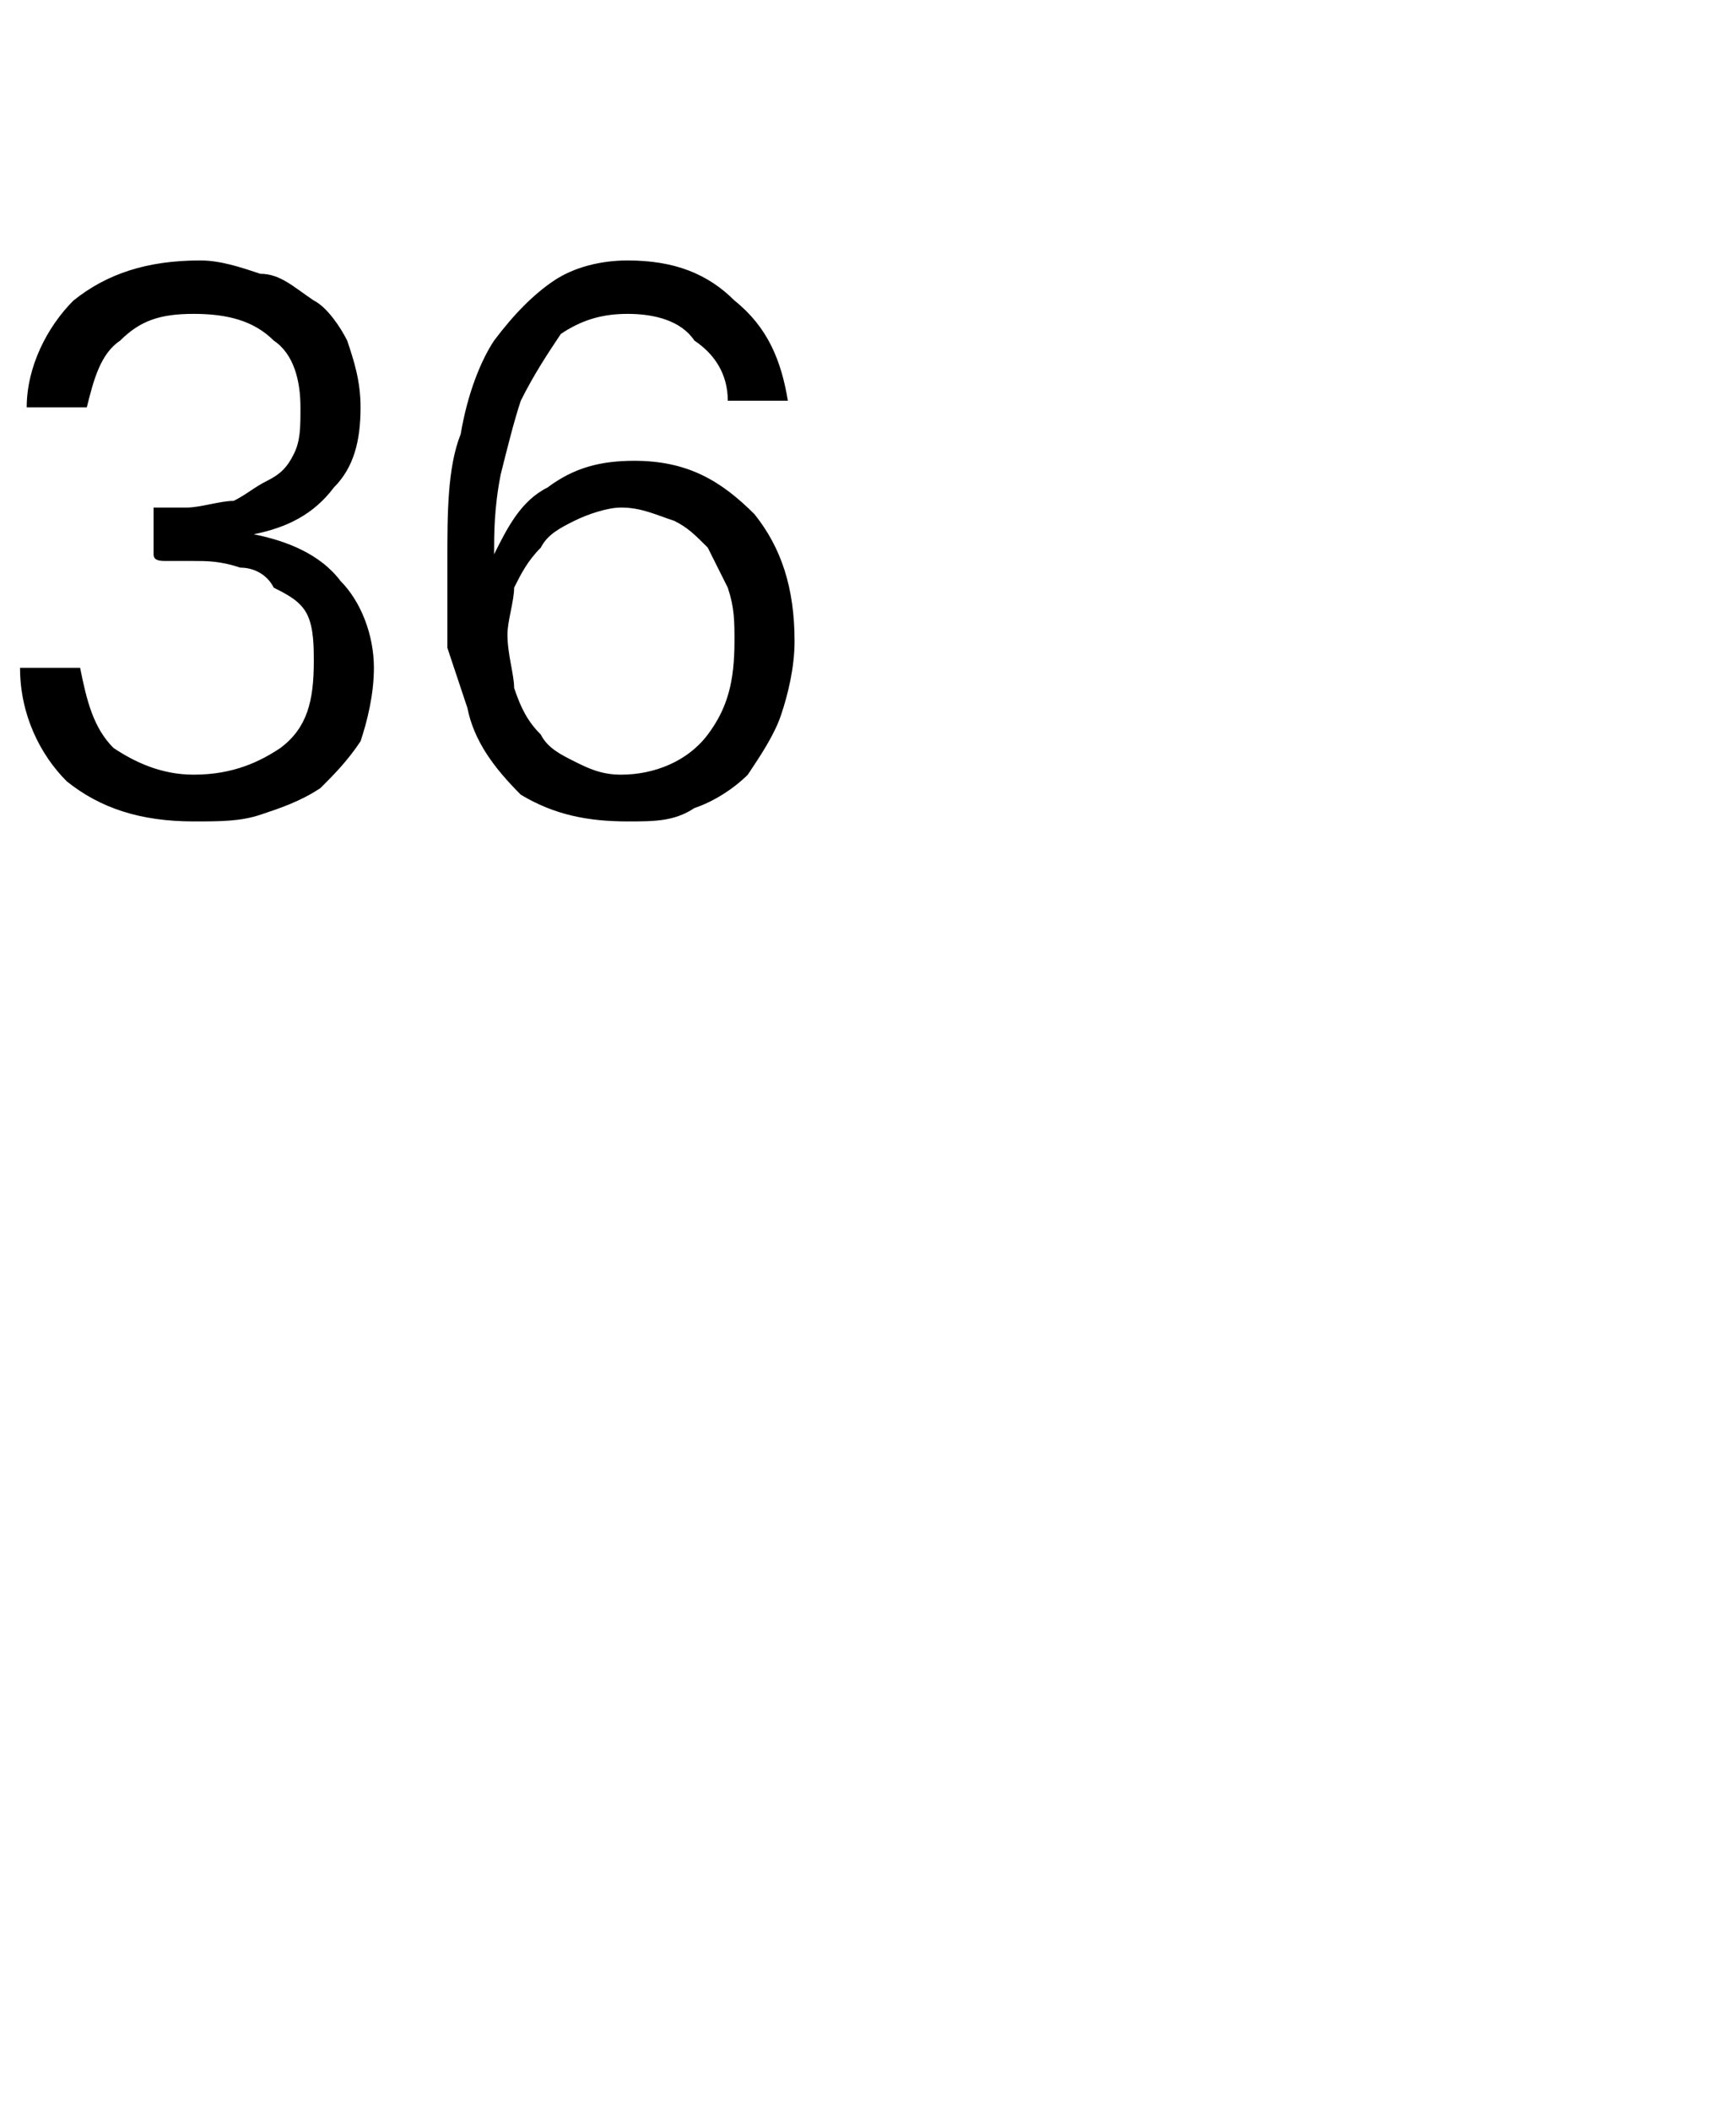 <?xml version="1.0" standalone="no"?>
<!DOCTYPE svg PUBLIC "-//W3C//DTD SVG 1.1//EN" "http://www.w3.org/Graphics/SVG/1.1/DTD/svg11.dtd">
<svg xmlns="http://www.w3.org/2000/svg" version="1.1" width="26px" height="31.6px" viewBox="0 -3 26 31.6" style="top:-3px">
  <desc>36</desc>
  <defs/>
  <g id="Polygon22703">
    <path d="M 4.7 6.9 C 4.7 6.7 4.7 6.4 4.6 6.2 C 4.5 6 4.3 5.9 4.1 5.8 C 4 5.6 3.8 5.5 3.6 5.5 C 3.3 5.4 3.1 5.4 2.9 5.4 C 2.9 5.4 2.5 5.4 2.5 5.4 C 2.4 5.4 2.3 5.4 2.3 5.3 C 2.3 5.3 2.3 5.3 2.3 5.2 C 2.3 5.2 2.3 4.8 2.3 4.8 C 2.3 4.7 2.3 4.6 2.3 4.6 C 2.3 4.6 2.4 4.6 2.5 4.6 C 2.5 4.6 2.8 4.6 2.8 4.6 C 3 4.6 3.3 4.5 3.5 4.5 C 3.7 4.4 3.8 4.3 4 4.2 C 4.2 4.1 4.3 4 4.4 3.8 C 4.5 3.6 4.5 3.4 4.5 3.1 C 4.5 2.7 4.4 2.3 4.1 2.1 C 3.8 1.8 3.4 1.7 2.9 1.7 C 2.4 1.7 2.1 1.8 1.8 2.1 C 1.5 2.3 1.4 2.7 1.3 3.1 C 1.3 3.1 0.4 3.1 0.4 3.1 C 0.4 2.5 0.7 1.9 1.1 1.5 C 1.6 1.1 2.2 0.9 3 0.9 C 3.3 0.9 3.6 1 3.9 1.1 C 4.2 1.1 4.4 1.3 4.7 1.5 C 4.9 1.6 5.1 1.9 5.2 2.1 C 5.3 2.4 5.4 2.7 5.4 3.1 C 5.4 3.6 5.3 4 5 4.3 C 4.7 4.7 4.3 4.9 3.8 5 C 4.3 5.1 4.8 5.3 5.1 5.7 C 5.4 6 5.6 6.5 5.6 7 C 5.6 7.4 5.5 7.8 5.4 8.1 C 5.2 8.4 5 8.6 4.8 8.8 C 4.5 9 4.2 9.1 3.9 9.2 C 3.6 9.3 3.3 9.3 2.9 9.3 C 2.1 9.3 1.5 9.1 1 8.7 C 0.6 8.3 0.3 7.7 0.3 7 C 0.3 7 1.2 7 1.2 7 C 1.3 7.5 1.4 7.9 1.7 8.2 C 2 8.4 2.4 8.6 2.9 8.6 C 3.5 8.6 3.9 8.4 4.2 8.2 C 4.6 7.9 4.7 7.5 4.7 6.9 Z M 9.3 4.6 C 9.1 4.6 8.8 4.7 8.6 4.8 C 8.4 4.9 8.2 5 8.1 5.2 C 7.9 5.4 7.8 5.6 7.7 5.8 C 7.7 6 7.6 6.3 7.6 6.5 C 7.6 6.8 7.7 7.1 7.7 7.3 C 7.8 7.6 7.9 7.8 8.1 8 C 8.2 8.2 8.4 8.3 8.6 8.4 C 8.8 8.5 9 8.6 9.3 8.6 C 9.8 8.6 10.3 8.4 10.6 8 C 10.9 7.6 11 7.2 11 6.6 C 11 6.3 11 6.1 10.9 5.8 C 10.8 5.6 10.7 5.4 10.6 5.2 C 10.4 5 10.3 4.9 10.1 4.8 C 9.8 4.7 9.6 4.6 9.3 4.6 Z M 6.7 5.4 C 6.7 4.7 6.7 4 6.9 3.5 C 7 2.9 7.2 2.4 7.4 2.1 C 7.7 1.7 8 1.4 8.3 1.2 C 8.6 1 9 0.9 9.4 0.9 C 10.1 0.9 10.6 1.1 11 1.5 C 11.5 1.9 11.7 2.4 11.8 3 C 11.8 3 10.9 3 10.9 3 C 10.9 2.6 10.7 2.3 10.4 2.1 C 10.2 1.8 9.8 1.7 9.4 1.7 C 9 1.7 8.7 1.8 8.4 2 C 8.2 2.3 8 2.6 7.8 3 C 7.7 3.3 7.6 3.7 7.5 4.1 C 7.4 4.6 7.4 5 7.4 5.3 C 7.6 4.9 7.8 4.5 8.2 4.3 C 8.6 4 9 3.9 9.5 3.9 C 10.3 3.9 10.8 4.2 11.3 4.7 C 11.7 5.2 11.9 5.8 11.9 6.6 C 11.9 7 11.8 7.4 11.7 7.7 C 11.6 8 11.4 8.3 11.2 8.6 C 11 8.8 10.7 9 10.4 9.1 C 10.1 9.3 9.8 9.3 9.4 9.3 C 8.8 9.3 8.3 9.2 7.8 8.9 C 7.4 8.5 7.1 8.1 7 7.6 C 6.9 7.3 6.8 7 6.7 6.7 C 6.7 6.3 6.7 5.9 6.7 5.4 Z " stroke="none" fill="#000"/>
  </g>
</svg>